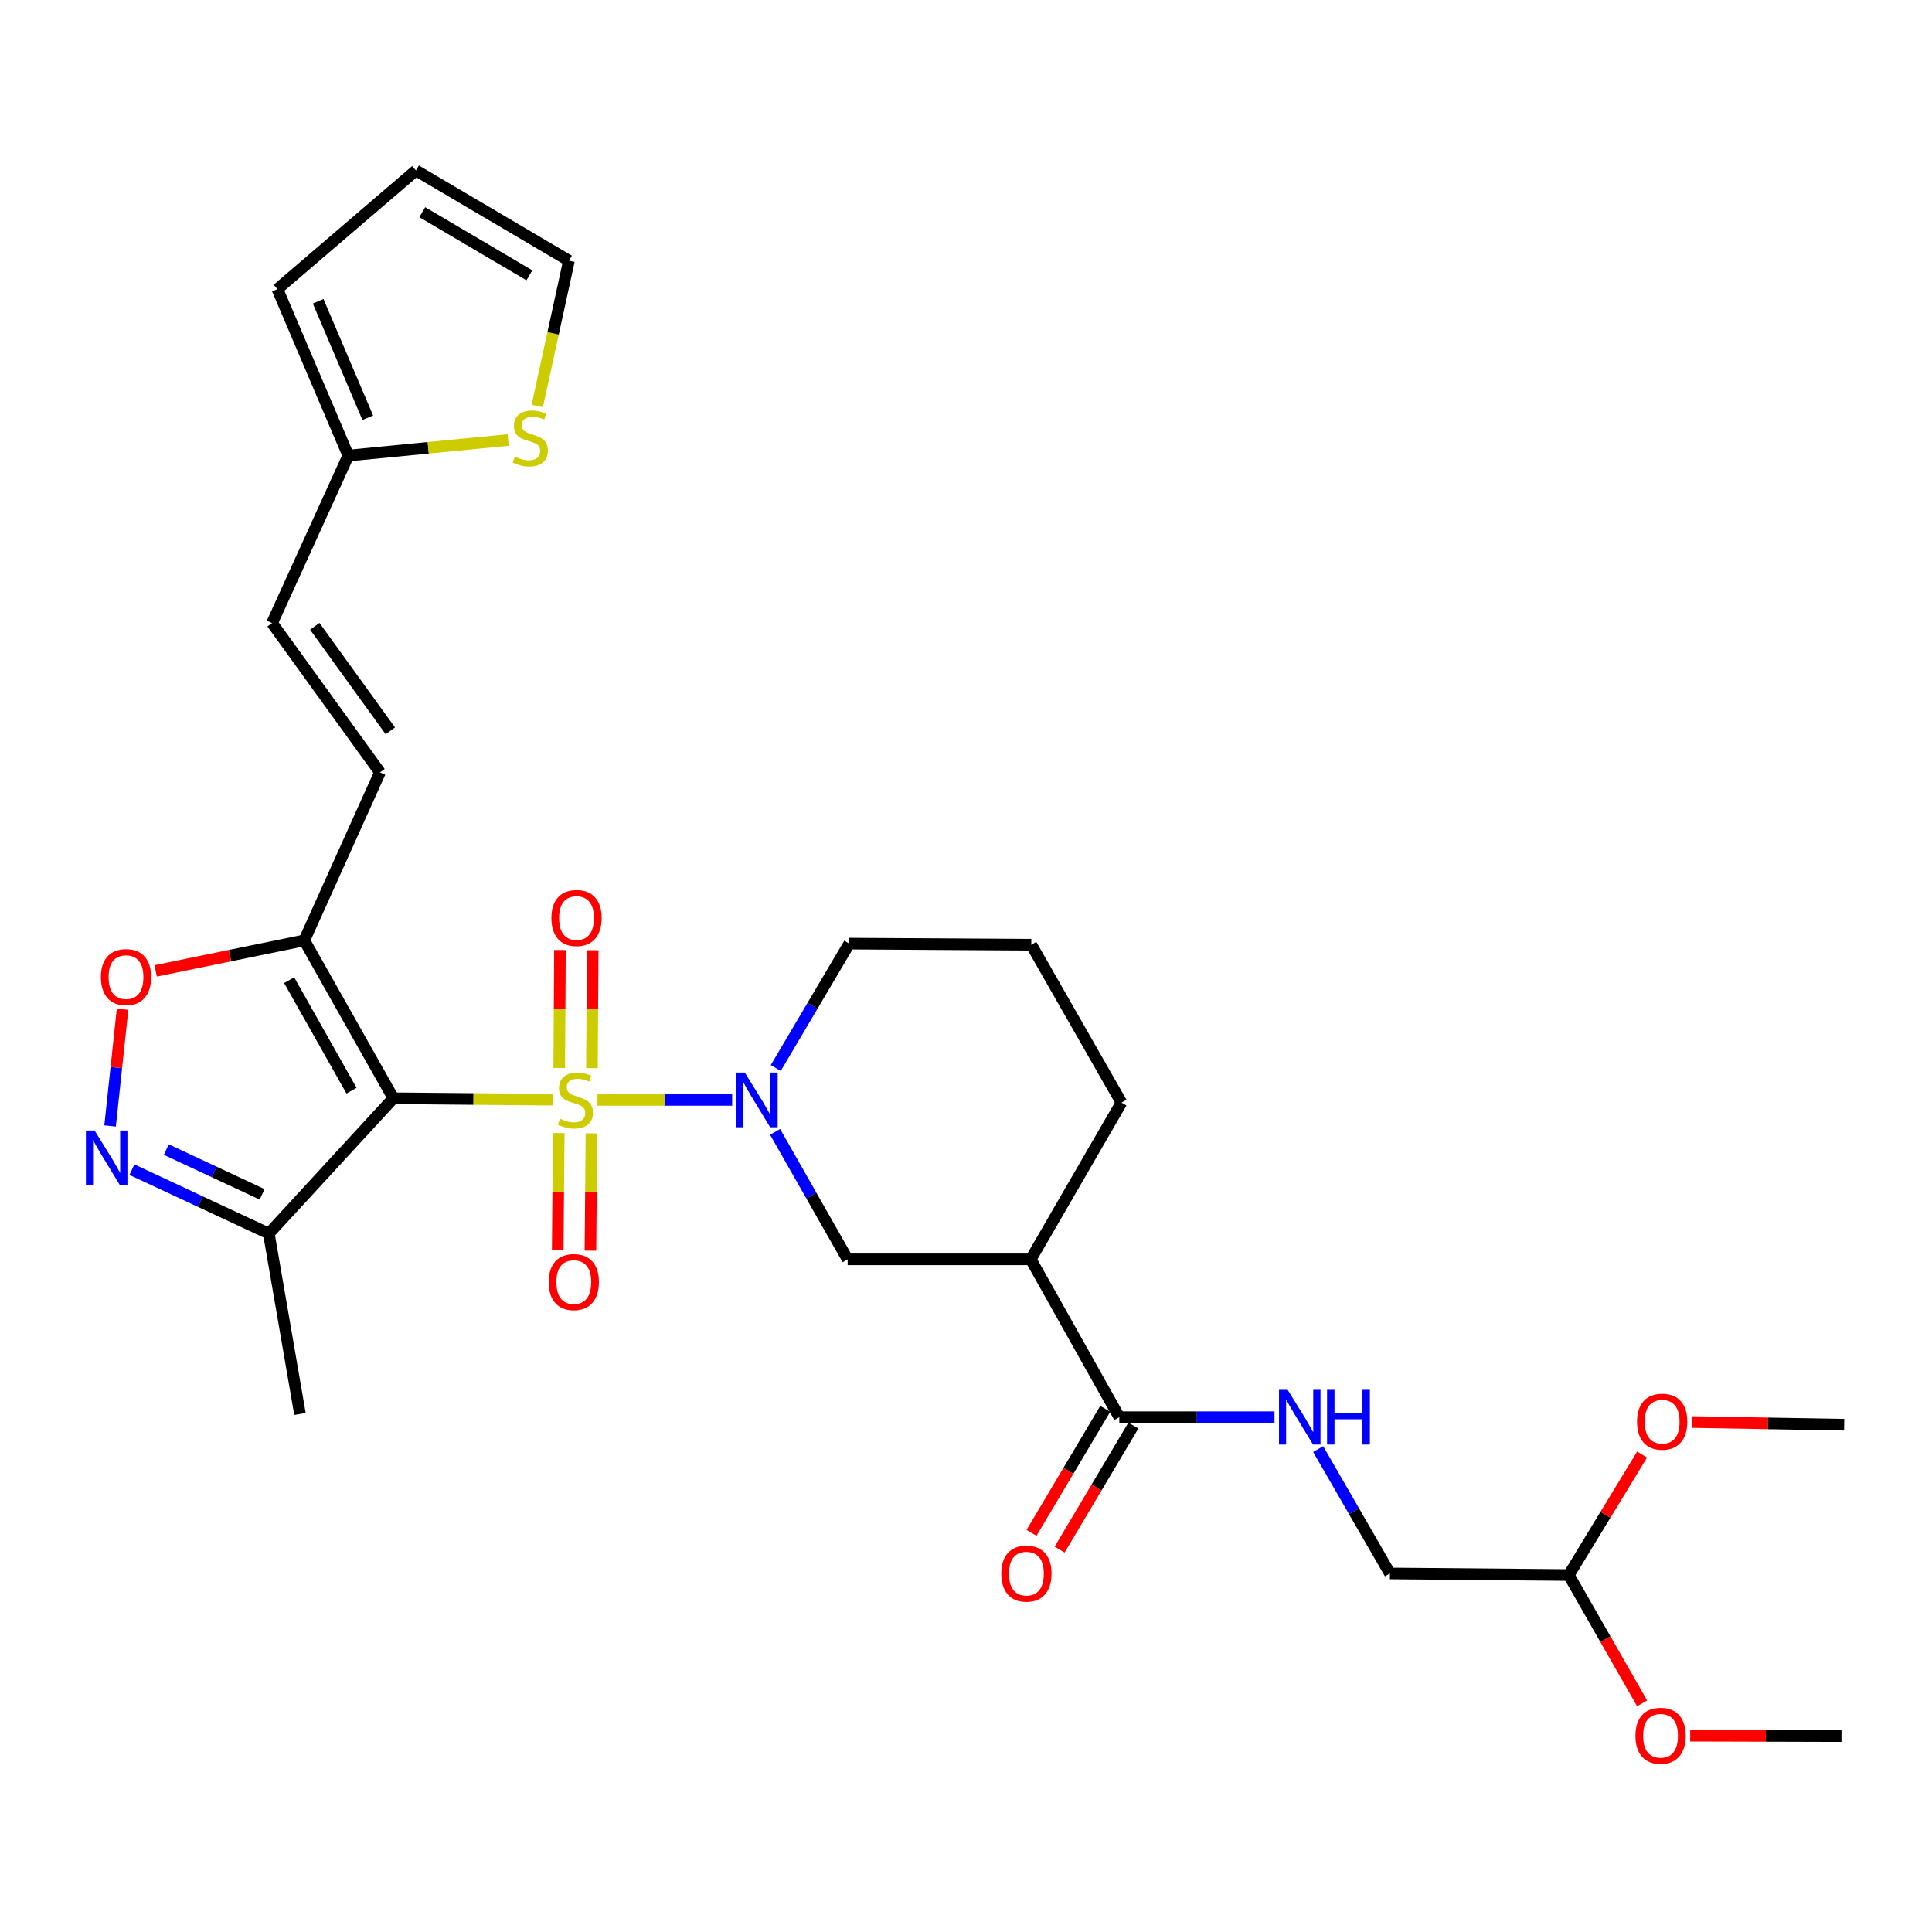 <?xml version='1.0' encoding='iso-8859-1'?>
<svg version='1.1' baseProfile='full'
              xmlns='http://www.w3.org/2000/svg'
                      xmlns:rdkit='http://www.rdkit.org/xml'
                      xmlns:xlink='http://www.w3.org/1999/xlink'
                  xml:space='preserve'
width='1000px' height='1000px' viewBox='0 0 1000 1000'>
<!-- END OF HEADER -->
<rect style='opacity:1.0;fill:#FFFFFF;stroke:none' width='1000' height='1000' x='0' y='0'> </rect>
<path class='bond-0' d='M 286.385,569.204 L 245,568.832' style='fill:none;fill-rule:evenodd;stroke:#CCCC00;stroke-width:6px;stroke-linecap:butt;stroke-linejoin:miter;stroke-opacity:1' />
<path class='bond-0' d='M 245,568.832 L 203.615,568.46' style='fill:none;fill-rule:evenodd;stroke:#000000;stroke-width:6px;stroke-linecap:butt;stroke-linejoin:miter;stroke-opacity:1' />
<path class='bond-1' d='M 309.249,569.307 L 344.109,569.307' style='fill:none;fill-rule:evenodd;stroke:#CCCC00;stroke-width:6px;stroke-linecap:butt;stroke-linejoin:miter;stroke-opacity:1' />
<path class='bond-1' d='M 344.109,569.307 L 378.968,569.307' style='fill:none;fill-rule:evenodd;stroke:#0000FF;stroke-width:6px;stroke-linecap:butt;stroke-linejoin:miter;stroke-opacity:1' />
<path class='bond-10' d='M 306.391,552.884 L 306.58,522.361' style='fill:none;fill-rule:evenodd;stroke:#CCCC00;stroke-width:6px;stroke-linecap:butt;stroke-linejoin:miter;stroke-opacity:1' />
<path class='bond-10' d='M 306.58,522.361 L 306.769,491.839' style='fill:none;fill-rule:evenodd;stroke:#FF0000;stroke-width:6px;stroke-linecap:butt;stroke-linejoin:miter;stroke-opacity:1' />
<path class='bond-10' d='M 289.453,552.779 L 289.642,522.257' style='fill:none;fill-rule:evenodd;stroke:#CCCC00;stroke-width:6px;stroke-linecap:butt;stroke-linejoin:miter;stroke-opacity:1' />
<path class='bond-10' d='M 289.642,522.257 L 289.831,491.734' style='fill:none;fill-rule:evenodd;stroke:#FF0000;stroke-width:6px;stroke-linecap:butt;stroke-linejoin:miter;stroke-opacity:1' />
<path class='bond-11' d='M 289.2,586.468 L 288.933,616.83' style='fill:none;fill-rule:evenodd;stroke:#CCCC00;stroke-width:6px;stroke-linecap:butt;stroke-linejoin:miter;stroke-opacity:1' />
<path class='bond-11' d='M 288.933,616.83 L 288.666,647.193' style='fill:none;fill-rule:evenodd;stroke:#FF0000;stroke-width:6px;stroke-linecap:butt;stroke-linejoin:miter;stroke-opacity:1' />
<path class='bond-11' d='M 306.138,586.617 L 305.871,616.979' style='fill:none;fill-rule:evenodd;stroke:#CCCC00;stroke-width:6px;stroke-linecap:butt;stroke-linejoin:miter;stroke-opacity:1' />
<path class='bond-11' d='M 305.871,616.979 L 305.604,647.342' style='fill:none;fill-rule:evenodd;stroke:#FF0000;stroke-width:6px;stroke-linecap:butt;stroke-linejoin:miter;stroke-opacity:1' />
<path class='bond-2' d='M 203.615,568.46 L 157.496,486.752' style='fill:none;fill-rule:evenodd;stroke:#000000;stroke-width:6px;stroke-linecap:butt;stroke-linejoin:miter;stroke-opacity:1' />
<path class='bond-2' d='M 181.947,564.53 L 149.663,507.334' style='fill:none;fill-rule:evenodd;stroke:#000000;stroke-width:6px;stroke-linecap:butt;stroke-linejoin:miter;stroke-opacity:1' />
<path class='bond-4' d='M 203.615,568.46 L 139.146,638.5' style='fill:none;fill-rule:evenodd;stroke:#000000;stroke-width:6px;stroke-linecap:butt;stroke-linejoin:miter;stroke-opacity:1' />
<path class='bond-8' d='M 401.181,585.841 L 419.959,618.837' style='fill:none;fill-rule:evenodd;stroke:#0000FF;stroke-width:6px;stroke-linecap:butt;stroke-linejoin:miter;stroke-opacity:1' />
<path class='bond-8' d='M 419.959,618.837 L 438.737,651.834' style='fill:none;fill-rule:evenodd;stroke:#000000;stroke-width:6px;stroke-linecap:butt;stroke-linejoin:miter;stroke-opacity:1' />
<path class='bond-22' d='M 401.526,552.798 L 420.545,520.608' style='fill:none;fill-rule:evenodd;stroke:#0000FF;stroke-width:6px;stroke-linecap:butt;stroke-linejoin:miter;stroke-opacity:1' />
<path class='bond-22' d='M 420.545,520.608 L 439.565,488.417' style='fill:none;fill-rule:evenodd;stroke:#000000;stroke-width:6px;stroke-linecap:butt;stroke-linejoin:miter;stroke-opacity:1' />
<path class='bond-5' d='M 157.496,486.752 L 119.035,494.635' style='fill:none;fill-rule:evenodd;stroke:#000000;stroke-width:6px;stroke-linecap:butt;stroke-linejoin:miter;stroke-opacity:1' />
<path class='bond-5' d='M 119.035,494.635 L 80.575,502.519' style='fill:none;fill-rule:evenodd;stroke:#FF0000;stroke-width:6px;stroke-linecap:butt;stroke-linejoin:miter;stroke-opacity:1' />
<path class='bond-9' d='M 157.496,486.752 L 196.68,399.783' style='fill:none;fill-rule:evenodd;stroke:#000000;stroke-width:6px;stroke-linecap:butt;stroke-linejoin:miter;stroke-opacity:1' />
<path class='bond-3' d='M 68.273,605.403 L 103.71,621.951' style='fill:none;fill-rule:evenodd;stroke:#0000FF;stroke-width:6px;stroke-linecap:butt;stroke-linejoin:miter;stroke-opacity:1' />
<path class='bond-3' d='M 103.71,621.951 L 139.146,638.5' style='fill:none;fill-rule:evenodd;stroke:#000000;stroke-width:6px;stroke-linecap:butt;stroke-linejoin:miter;stroke-opacity:1' />
<path class='bond-3' d='M 86.071,595.02 L 110.876,606.604' style='fill:none;fill-rule:evenodd;stroke:#0000FF;stroke-width:6px;stroke-linecap:butt;stroke-linejoin:miter;stroke-opacity:1' />
<path class='bond-3' d='M 110.876,606.604 L 135.682,618.188' style='fill:none;fill-rule:evenodd;stroke:#000000;stroke-width:6px;stroke-linecap:butt;stroke-linejoin:miter;stroke-opacity:1' />
<path class='bond-30' d='M 56.981,582.792 L 60.209,552.579' style='fill:none;fill-rule:evenodd;stroke:#0000FF;stroke-width:6px;stroke-linecap:butt;stroke-linejoin:miter;stroke-opacity:1' />
<path class='bond-30' d='M 60.209,552.579 L 63.436,522.365' style='fill:none;fill-rule:evenodd;stroke:#FF0000;stroke-width:6px;stroke-linecap:butt;stroke-linejoin:miter;stroke-opacity:1' />
<path class='bond-26' d='M 139.146,638.5 L 155.266,731.877' style='fill:none;fill-rule:evenodd;stroke:#000000;stroke-width:6px;stroke-linecap:butt;stroke-linejoin:miter;stroke-opacity:1' />
<path class='bond-6' d='M 533.516,651.834 L 438.737,651.834' style='fill:none;fill-rule:evenodd;stroke:#000000;stroke-width:6px;stroke-linecap:butt;stroke-linejoin:miter;stroke-opacity:1' />
<path class='bond-7' d='M 533.516,651.834 L 579.353,733.542' style='fill:none;fill-rule:evenodd;stroke:#000000;stroke-width:6px;stroke-linecap:butt;stroke-linejoin:miter;stroke-opacity:1' />
<path class='bond-31' d='M 533.516,651.834 L 580.464,570.7' style='fill:none;fill-rule:evenodd;stroke:#000000;stroke-width:6px;stroke-linecap:butt;stroke-linejoin:miter;stroke-opacity:1' />
<path class='bond-14' d='M 579.353,733.542 L 619.514,733.542' style='fill:none;fill-rule:evenodd;stroke:#000000;stroke-width:6px;stroke-linecap:butt;stroke-linejoin:miter;stroke-opacity:1' />
<path class='bond-14' d='M 619.514,733.542 L 659.674,733.542' style='fill:none;fill-rule:evenodd;stroke:#0000FF;stroke-width:6px;stroke-linecap:butt;stroke-linejoin:miter;stroke-opacity:1' />
<path class='bond-17' d='M 572.074,729.214 L 552.987,761.313' style='fill:none;fill-rule:evenodd;stroke:#000000;stroke-width:6px;stroke-linecap:butt;stroke-linejoin:miter;stroke-opacity:1' />
<path class='bond-17' d='M 552.987,761.313 L 533.901,793.413' style='fill:none;fill-rule:evenodd;stroke:#FF0000;stroke-width:6px;stroke-linecap:butt;stroke-linejoin:miter;stroke-opacity:1' />
<path class='bond-17' d='M 586.633,737.871 L 567.546,769.97' style='fill:none;fill-rule:evenodd;stroke:#000000;stroke-width:6px;stroke-linecap:butt;stroke-linejoin:miter;stroke-opacity:1' />
<path class='bond-17' d='M 567.546,769.97 L 548.46,802.069' style='fill:none;fill-rule:evenodd;stroke:#FF0000;stroke-width:6px;stroke-linecap:butt;stroke-linejoin:miter;stroke-opacity:1' />
<path class='bond-13' d='M 196.68,399.783 L 140.821,322.507' style='fill:none;fill-rule:evenodd;stroke:#000000;stroke-width:6px;stroke-linecap:butt;stroke-linejoin:miter;stroke-opacity:1' />
<path class='bond-13' d='M 202.029,378.269 L 162.927,324.175' style='fill:none;fill-rule:evenodd;stroke:#000000;stroke-width:6px;stroke-linecap:butt;stroke-linejoin:miter;stroke-opacity:1' />
<path class='bond-12' d='M 180.278,235.802 L 140.821,322.507' style='fill:none;fill-rule:evenodd;stroke:#000000;stroke-width:6px;stroke-linecap:butt;stroke-linejoin:miter;stroke-opacity:1' />
<path class='bond-15' d='M 180.278,235.802 L 221.657,231.772' style='fill:none;fill-rule:evenodd;stroke:#000000;stroke-width:6px;stroke-linecap:butt;stroke-linejoin:miter;stroke-opacity:1' />
<path class='bond-15' d='M 221.657,231.772 L 263.037,227.742' style='fill:none;fill-rule:evenodd;stroke:#CCCC00;stroke-width:6px;stroke-linecap:butt;stroke-linejoin:miter;stroke-opacity:1' />
<path class='bond-18' d='M 180.278,235.802 L 143.588,149.652' style='fill:none;fill-rule:evenodd;stroke:#000000;stroke-width:6px;stroke-linecap:butt;stroke-linejoin:miter;stroke-opacity:1' />
<path class='bond-18' d='M 190.358,216.242 L 164.675,155.937' style='fill:none;fill-rule:evenodd;stroke:#000000;stroke-width:6px;stroke-linecap:butt;stroke-linejoin:miter;stroke-opacity:1' />
<path class='bond-21' d='M 682.271,750.037 L 700.852,782.225' style='fill:none;fill-rule:evenodd;stroke:#0000FF;stroke-width:6px;stroke-linecap:butt;stroke-linejoin:miter;stroke-opacity:1' />
<path class='bond-21' d='M 700.852,782.225 L 719.433,814.413' style='fill:none;fill-rule:evenodd;stroke:#000000;stroke-width:6px;stroke-linecap:butt;stroke-linejoin:miter;stroke-opacity:1' />
<path class='bond-16' d='M 278.075,210.16 L 286.282,172.538' style='fill:none;fill-rule:evenodd;stroke:#CCCC00;stroke-width:6px;stroke-linecap:butt;stroke-linejoin:miter;stroke-opacity:1' />
<path class='bond-16' d='M 286.282,172.538 L 294.489,134.915' style='fill:none;fill-rule:evenodd;stroke:#000000;stroke-width:6px;stroke-linecap:butt;stroke-linejoin:miter;stroke-opacity:1' />
<path class='bond-32' d='M 294.489,134.915 L 215.293,88.232' style='fill:none;fill-rule:evenodd;stroke:#000000;stroke-width:6px;stroke-linecap:butt;stroke-linejoin:miter;stroke-opacity:1' />
<path class='bond-32' d='M 274.008,142.505 L 218.571,109.826' style='fill:none;fill-rule:evenodd;stroke:#000000;stroke-width:6px;stroke-linecap:butt;stroke-linejoin:miter;stroke-opacity:1' />
<path class='bond-19' d='M 143.588,149.652 L 215.293,88.232' style='fill:none;fill-rule:evenodd;stroke:#000000;stroke-width:6px;stroke-linecap:butt;stroke-linejoin:miter;stroke-opacity:1' />
<path class='bond-20' d='M 811.991,815.241 L 719.433,814.413' style='fill:none;fill-rule:evenodd;stroke:#000000;stroke-width:6px;stroke-linecap:butt;stroke-linejoin:miter;stroke-opacity:1' />
<path class='bond-24' d='M 811.991,815.241 L 830.964,784.054' style='fill:none;fill-rule:evenodd;stroke:#000000;stroke-width:6px;stroke-linecap:butt;stroke-linejoin:miter;stroke-opacity:1' />
<path class='bond-24' d='M 830.964,784.054 L 849.937,752.867' style='fill:none;fill-rule:evenodd;stroke:#FF0000;stroke-width:6px;stroke-linecap:butt;stroke-linejoin:miter;stroke-opacity:1' />
<path class='bond-25' d='M 811.991,815.241 L 830.97,848.44' style='fill:none;fill-rule:evenodd;stroke:#000000;stroke-width:6px;stroke-linecap:butt;stroke-linejoin:miter;stroke-opacity:1' />
<path class='bond-25' d='M 830.97,848.44 L 849.948,881.638' style='fill:none;fill-rule:evenodd;stroke:#FF0000;stroke-width:6px;stroke-linecap:butt;stroke-linejoin:miter;stroke-opacity:1' />
<path class='bond-27' d='M 439.565,488.417 L 533.789,489.001' style='fill:none;fill-rule:evenodd;stroke:#000000;stroke-width:6px;stroke-linecap:butt;stroke-linejoin:miter;stroke-opacity:1' />
<path class='bond-23' d='M 580.464,570.7 L 533.789,489.001' style='fill:none;fill-rule:evenodd;stroke:#000000;stroke-width:6px;stroke-linecap:butt;stroke-linejoin:miter;stroke-opacity:1' />
<path class='bond-28' d='M 875.687,736.052 L 915.116,736.745' style='fill:none;fill-rule:evenodd;stroke:#FF0000;stroke-width:6px;stroke-linecap:butt;stroke-linejoin:miter;stroke-opacity:1' />
<path class='bond-28' d='M 915.116,736.745 L 954.545,737.438' style='fill:none;fill-rule:evenodd;stroke:#000000;stroke-width:6px;stroke-linecap:butt;stroke-linejoin:miter;stroke-opacity:1' />
<path class='bond-29' d='M 874.844,898.395 L 913.994,898.505' style='fill:none;fill-rule:evenodd;stroke:#FF0000;stroke-width:6px;stroke-linecap:butt;stroke-linejoin:miter;stroke-opacity:1' />
<path class='bond-29' d='M 913.994,898.505 L 953.143,898.615' style='fill:none;fill-rule:evenodd;stroke:#000000;stroke-width:6px;stroke-linecap:butt;stroke-linejoin:miter;stroke-opacity:1' />
<path  class='atom-0' d='M 289.82 579.027
Q 290.14 579.147, 291.46 579.707
Q 292.78 580.267, 294.22 580.627
Q 295.7 580.947, 297.14 580.947
Q 299.82 580.947, 301.38 579.667
Q 302.94 578.347, 302.94 576.067
Q 302.94 574.507, 302.14 573.547
Q 301.38 572.587, 300.18 572.067
Q 298.98 571.547, 296.98 570.947
Q 294.46 570.187, 292.94 569.467
Q 291.46 568.747, 290.38 567.227
Q 289.34 565.707, 289.34 563.147
Q 289.34 559.587, 291.74 557.387
Q 294.18 555.187, 298.98 555.187
Q 302.26 555.187, 305.98 556.747
L 305.06 559.827
Q 301.66 558.427, 299.1 558.427
Q 296.34 558.427, 294.82 559.587
Q 293.3 560.707, 293.34 562.667
Q 293.34 564.187, 294.1 565.107
Q 294.9 566.027, 296.02 566.547
Q 297.18 567.067, 299.1 567.667
Q 301.66 568.467, 303.18 569.267
Q 304.7 570.067, 305.78 571.707
Q 306.9 573.307, 306.9 576.067
Q 306.9 579.987, 304.26 582.107
Q 301.66 584.187, 297.3 584.187
Q 294.78 584.187, 292.86 583.627
Q 290.98 583.107, 288.74 582.187
L 289.82 579.027
' fill='#CCCC00'/>
<path  class='atom-2' d='M 385.511 555.147
L 394.791 570.147
Q 395.711 571.627, 397.191 574.307
Q 398.671 576.987, 398.751 577.147
L 398.751 555.147
L 402.511 555.147
L 402.511 583.467
L 398.631 583.467
L 388.671 567.067
Q 387.511 565.147, 386.271 562.947
Q 385.071 560.747, 384.711 560.067
L 384.711 583.467
L 381.031 583.467
L 381.031 555.147
L 385.511 555.147
' fill='#0000FF'/>
<path  class='atom-4' d='M 48.957 585.146
L 58.237 600.146
Q 59.157 601.626, 60.637 604.306
Q 62.117 606.986, 62.197 607.146
L 62.197 585.146
L 65.957 585.146
L 65.957 613.466
L 62.077 613.466
L 52.117 597.066
Q 50.957 595.146, 49.717 592.946
Q 48.517 590.746, 48.157 590.066
L 48.157 613.466
L 44.477 613.466
L 44.477 585.146
L 48.957 585.146
' fill='#0000FF'/>
<path  class='atom-6' d='M 52.22 505.746
Q 52.22 498.946, 55.58 495.146
Q 58.94 491.346, 65.22 491.346
Q 71.5 491.346, 74.86 495.146
Q 78.22 498.946, 78.22 505.746
Q 78.22 512.626, 74.82 516.546
Q 71.42 520.426, 65.22 520.426
Q 58.98 520.426, 55.58 516.546
Q 52.22 512.666, 52.22 505.746
M 65.22 517.226
Q 69.54 517.226, 71.86 514.346
Q 74.22 511.426, 74.22 505.746
Q 74.22 500.186, 71.86 497.386
Q 69.54 494.546, 65.22 494.546
Q 60.9 494.546, 58.54 497.346
Q 56.22 500.146, 56.22 505.746
Q 56.22 511.466, 58.54 514.346
Q 60.9 517.226, 65.22 517.226
' fill='#FF0000'/>
<path  class='atom-11' d='M 285.404 475.163
Q 285.404 468.363, 288.764 464.563
Q 292.124 460.763, 298.404 460.763
Q 304.684 460.763, 308.044 464.563
Q 311.404 468.363, 311.404 475.163
Q 311.404 482.043, 308.004 485.963
Q 304.604 489.843, 298.404 489.843
Q 292.164 489.843, 288.764 485.963
Q 285.404 482.083, 285.404 475.163
M 298.404 486.643
Q 302.724 486.643, 305.044 483.763
Q 307.404 480.843, 307.404 475.163
Q 307.404 469.603, 305.044 466.803
Q 302.724 463.963, 298.404 463.963
Q 294.084 463.963, 291.724 466.763
Q 289.404 469.563, 289.404 475.163
Q 289.404 480.883, 291.724 483.763
Q 294.084 486.643, 298.404 486.643
' fill='#FF0000'/>
<path  class='atom-12' d='M 283.992 663.592
Q 283.992 656.792, 287.352 652.992
Q 290.712 649.192, 296.992 649.192
Q 303.272 649.192, 306.632 652.992
Q 309.992 656.792, 309.992 663.592
Q 309.992 670.472, 306.592 674.392
Q 303.192 678.272, 296.992 678.272
Q 290.752 678.272, 287.352 674.392
Q 283.992 670.512, 283.992 663.592
M 296.992 675.072
Q 301.312 675.072, 303.632 672.192
Q 305.992 669.272, 305.992 663.592
Q 305.992 658.032, 303.632 655.232
Q 301.312 652.392, 296.992 652.392
Q 292.672 652.392, 290.312 655.192
Q 287.992 657.992, 287.992 663.592
Q 287.992 669.312, 290.312 672.192
Q 292.672 675.072, 296.992 675.072
' fill='#FF0000'/>
<path  class='atom-15' d='M 666.489 719.382
L 675.769 734.382
Q 676.689 735.862, 678.169 738.542
Q 679.649 741.222, 679.729 741.382
L 679.729 719.382
L 683.489 719.382
L 683.489 747.702
L 679.609 747.702
L 669.649 731.302
Q 668.489 729.382, 667.249 727.182
Q 666.049 724.982, 665.689 724.302
L 665.689 747.702
L 662.009 747.702
L 662.009 719.382
L 666.489 719.382
' fill='#0000FF'/>
<path  class='atom-15' d='M 686.889 719.382
L 690.729 719.382
L 690.729 731.422
L 705.209 731.422
L 705.209 719.382
L 709.049 719.382
L 709.049 747.702
L 705.209 747.702
L 705.209 734.622
L 690.729 734.622
L 690.729 747.702
L 686.889 747.702
L 686.889 719.382
' fill='#0000FF'/>
<path  class='atom-16' d='M 266.483 236.347
Q 266.803 236.467, 268.123 237.027
Q 269.443 237.587, 270.883 237.947
Q 272.363 238.267, 273.803 238.267
Q 276.483 238.267, 278.043 236.987
Q 279.603 235.667, 279.603 233.387
Q 279.603 231.827, 278.803 230.867
Q 278.043 229.907, 276.843 229.387
Q 275.643 228.867, 273.643 228.267
Q 271.123 227.507, 269.603 226.787
Q 268.123 226.067, 267.043 224.547
Q 266.003 223.027, 266.003 220.467
Q 266.003 216.907, 268.403 214.707
Q 270.843 212.507, 275.643 212.507
Q 278.923 212.507, 282.643 214.067
L 281.723 217.147
Q 278.323 215.747, 275.763 215.747
Q 273.003 215.747, 271.483 216.907
Q 269.963 218.027, 270.003 219.987
Q 270.003 221.507, 270.763 222.427
Q 271.563 223.347, 272.683 223.867
Q 273.843 224.387, 275.763 224.987
Q 278.323 225.787, 279.843 226.587
Q 281.363 227.387, 282.443 229.027
Q 283.563 230.627, 283.563 233.387
Q 283.563 237.307, 280.923 239.427
Q 278.323 241.507, 273.963 241.507
Q 271.443 241.507, 269.523 240.947
Q 267.643 240.427, 265.403 239.507
L 266.483 236.347
' fill='#CCCC00'/>
<path  class='atom-18' d='M 518.267 814.493
Q 518.267 807.693, 521.627 803.893
Q 524.987 800.093, 531.267 800.093
Q 537.547 800.093, 540.907 803.893
Q 544.267 807.693, 544.267 814.493
Q 544.267 821.373, 540.867 825.293
Q 537.467 829.173, 531.267 829.173
Q 525.027 829.173, 521.627 825.293
Q 518.267 821.413, 518.267 814.493
M 531.267 825.973
Q 535.587 825.973, 537.907 823.093
Q 540.267 820.173, 540.267 814.493
Q 540.267 808.933, 537.907 806.133
Q 535.587 803.293, 531.267 803.293
Q 526.947 803.293, 524.587 806.093
Q 522.267 808.893, 522.267 814.493
Q 522.267 820.213, 524.587 823.093
Q 526.947 825.973, 531.267 825.973
' fill='#FF0000'/>
<path  class='atom-25' d='M 847.331 735.862
Q 847.331 729.062, 850.691 725.262
Q 854.051 721.462, 860.331 721.462
Q 866.611 721.462, 869.971 725.262
Q 873.331 729.062, 873.331 735.862
Q 873.331 742.742, 869.931 746.662
Q 866.531 750.542, 860.331 750.542
Q 854.091 750.542, 850.691 746.662
Q 847.331 742.782, 847.331 735.862
M 860.331 747.342
Q 864.651 747.342, 866.971 744.462
Q 869.331 741.542, 869.331 735.862
Q 869.331 730.302, 866.971 727.502
Q 864.651 724.662, 860.331 724.662
Q 856.011 724.662, 853.651 727.462
Q 851.331 730.262, 851.331 735.862
Q 851.331 741.582, 853.651 744.462
Q 856.011 747.342, 860.331 747.342
' fill='#FF0000'/>
<path  class='atom-26' d='M 846.503 898.432
Q 846.503 891.632, 849.863 887.832
Q 853.223 884.032, 859.503 884.032
Q 865.783 884.032, 869.143 887.832
Q 872.503 891.632, 872.503 898.432
Q 872.503 905.312, 869.103 909.232
Q 865.703 913.112, 859.503 913.112
Q 853.263 913.112, 849.863 909.232
Q 846.503 905.352, 846.503 898.432
M 859.503 909.912
Q 863.823 909.912, 866.143 907.032
Q 868.503 904.112, 868.503 898.432
Q 868.503 892.872, 866.143 890.072
Q 863.823 887.232, 859.503 887.232
Q 855.183 887.232, 852.823 890.032
Q 850.503 892.832, 850.503 898.432
Q 850.503 904.152, 852.823 907.032
Q 855.183 909.912, 859.503 909.912
' fill='#FF0000'/>
</svg>
